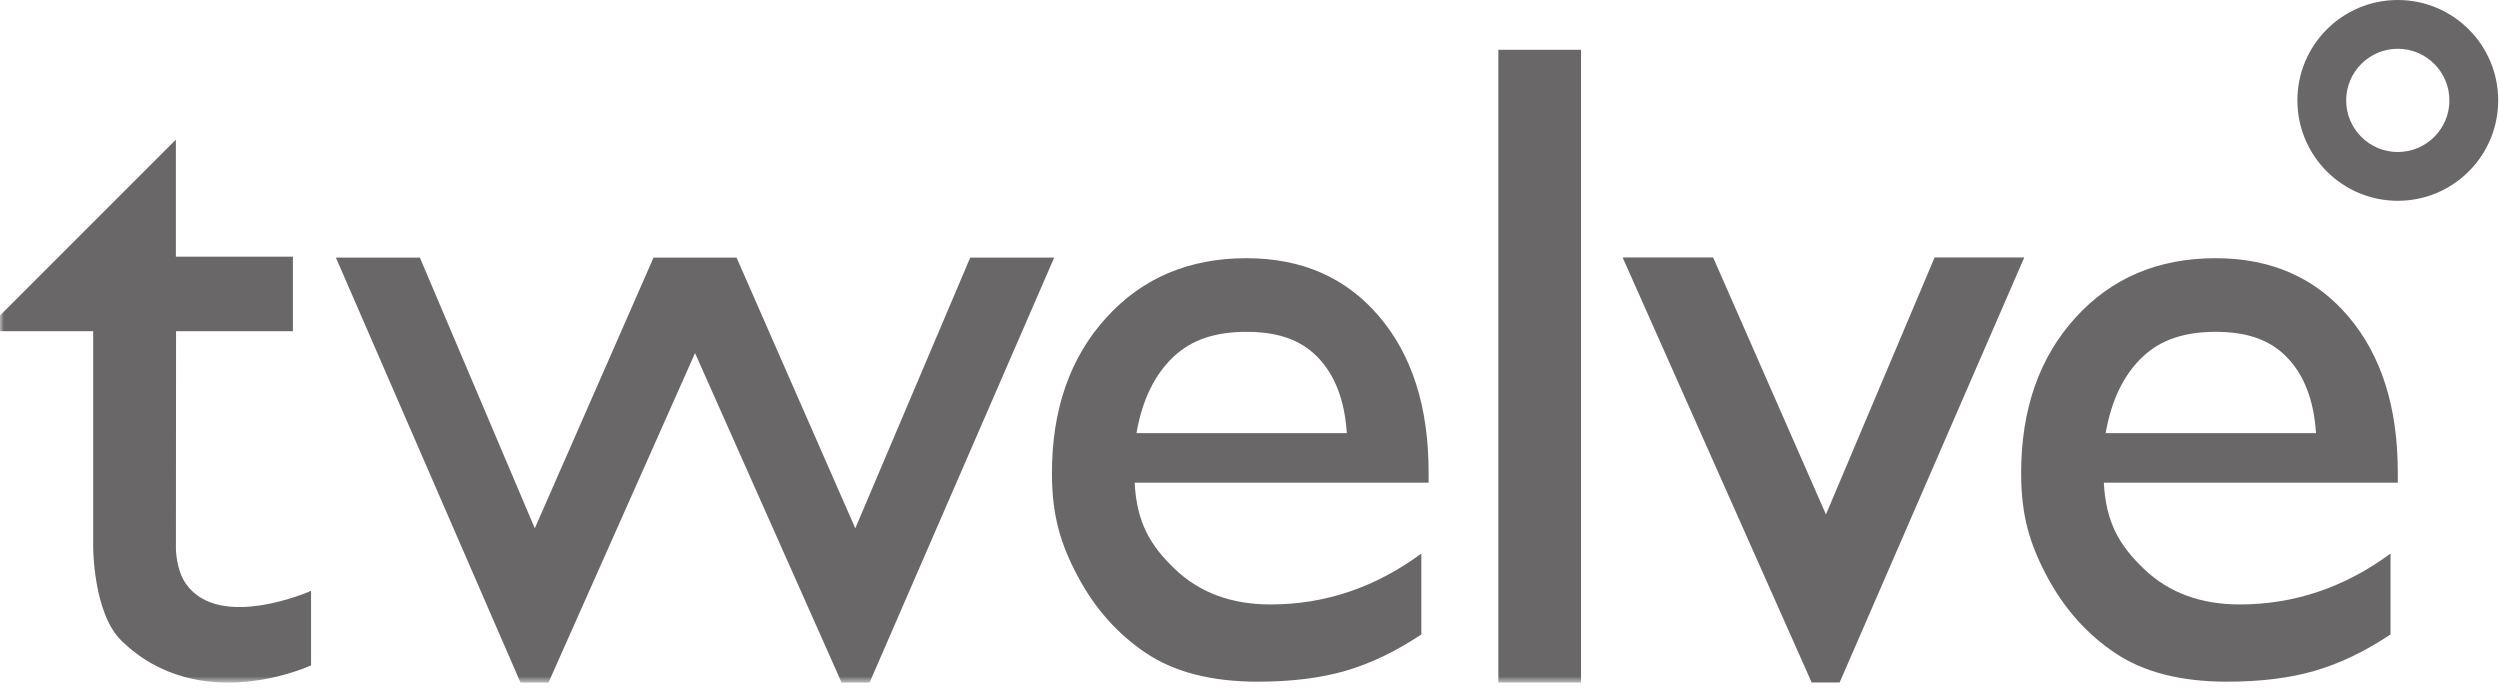 <?xml version="1.0" encoding="UTF-8"?> <svg xmlns="http://www.w3.org/2000/svg" xmlns:xlink="http://www.w3.org/1999/xlink" width="316px" height="87px" viewBox="0 0 316 87"><title>twelve grey</title><desc>Created with Sketch.</desc><defs><polygon id="path-1" points="0 86.278 315.771 86.278 315.771 -0 0 -0"></polygon></defs><g id="Page-1" stroke="none" stroke-width="1" fill="none" fill-rule="evenodd"><g id="Artboard" transform="translate(-640, -383)"><g id="twelve-grey" transform="translate(640, 383)"><path d="M303.081,0 C296.072,0 290.391,5.682 290.391,12.69 C290.391,19.699 296.072,25.38 303.081,25.38 C310.09,25.38 315.771,19.699 315.771,12.69 C315.771,5.682 310.09,0 303.081,0 M303.081,6.165 C306.679,6.165 309.606,9.092 309.606,12.69 C309.606,16.288 306.679,19.215 303.081,19.215 C299.483,19.215 296.556,16.288 296.556,12.69 C296.556,9.092 299.483,6.165 303.081,6.165" id="Fill-1" fill="#696767"></path><path d="M143.648,54.747 L170.237,54.747 C169.969,50.574 168.725,47.359 166.505,45.099 C164.284,42.84 161.298,41.945 157.546,41.945 C153.793,41.945 150.721,42.84 148.328,45.099 C145.935,47.359 144.375,50.574 143.648,54.747 Z M180.575,61.007 L143.418,61.007 C143.686,66.061 145.38,68.936 148.501,71.923 C151.621,74.909 155.651,76.402 160.589,76.402 C167.481,76.402 173.836,74.259 179.656,69.97 L179.656,80.193 C176.44,82.337 173.253,83.868 170.094,84.787 C166.935,85.706 163.231,86.165 158.981,86.165 C153.161,86.165 148.452,84.959 144.854,82.547 C141.254,80.135 138.373,76.89 136.211,72.813 C134.047,68.735 132.966,65.162 132.966,59.8 C132.966,51.761 135.243,45.224 139.8,40.189 C144.355,35.155 150.271,32.637 157.546,32.637 C164.552,32.637 170.142,35.087 174.315,39.988 C178.488,44.889 180.575,51.455 180.575,59.686 L180.575,61.007 Z" id="Fill-3" fill="#696767"></path><path d="M266.154,54.747 L292.743,54.747 C292.475,50.574 291.231,47.359 289.011,45.099 C286.79,42.84 283.804,41.945 280.052,41.945 C276.299,41.945 273.227,42.84 270.834,45.099 C268.441,47.359 266.881,50.574 266.154,54.747 Z M303.081,61.007 L265.924,61.007 C266.192,66.061 267.886,68.936 271.007,71.923 C274.127,74.909 278.157,76.402 283.095,76.402 C289.987,76.402 296.342,74.259 302.162,69.97 L302.162,80.193 C298.946,82.337 295.759,83.868 292.6,84.787 C289.441,85.706 285.737,86.165 281.487,86.165 C275.667,86.165 270.958,84.959 267.36,82.547 C263.76,80.135 260.879,76.89 258.717,72.813 C256.553,68.735 255.472,65.162 255.472,59.8 C255.472,51.761 257.749,45.224 262.306,40.189 C266.861,35.155 272.777,32.637 280.052,32.637 C287.058,32.637 292.648,35.087 296.821,39.988 C300.994,44.889 303.081,51.455 303.081,59.686 L303.081,61.007 Z" id="Fill-5" fill="#696767"></path><polygon id="Fill-7" fill="#696767" points="244.535 32.541 255.868 32.541 232.531 86.261 228.994 86.261 205.1 32.541 216.54 32.541 230.8 65.025"></polygon><mask id="mask-2" fill="white"><use xlink:href="#path-1"></use></mask><g id="Clip-10"></g><polygon id="Fill-9" fill="#696767" mask="url(#mask-2)" points="189.392 86.278 199.843 86.278 199.843 6.292 189.392 6.292"></polygon><polygon id="Fill-11" fill="#696767" mask="url(#mask-2)" points="122.637 32.558 108.109 66.779 93.098 32.558 82.609 32.558 67.599 66.779 53.07 32.558 42.456 32.558 65.792 86.278 69.329 86.278 87.854 44.631 106.378 86.278 109.915 86.278 133.252 32.558"></polygon><path d="M23.52,73.817 C22.23,71.999 22.235,69.301 22.235,69.301 L22.254,41.864 L37.024,41.864 L37.024,32.445 L22.23,32.445 L22.23,17.652 L-0,39.882 L-0,41.864 L11.778,41.864 L11.778,69.159 C11.778,69.159 11.778,77.497 15.34,80.974 C25.276,90.675 39.319,84.101 39.319,84.101 L39.319,74.682 C39.319,74.682 27.782,79.822 23.52,73.817" id="Fill-12" fill="#696767" mask="url(#mask-2)"></path></g></g></g></svg> 